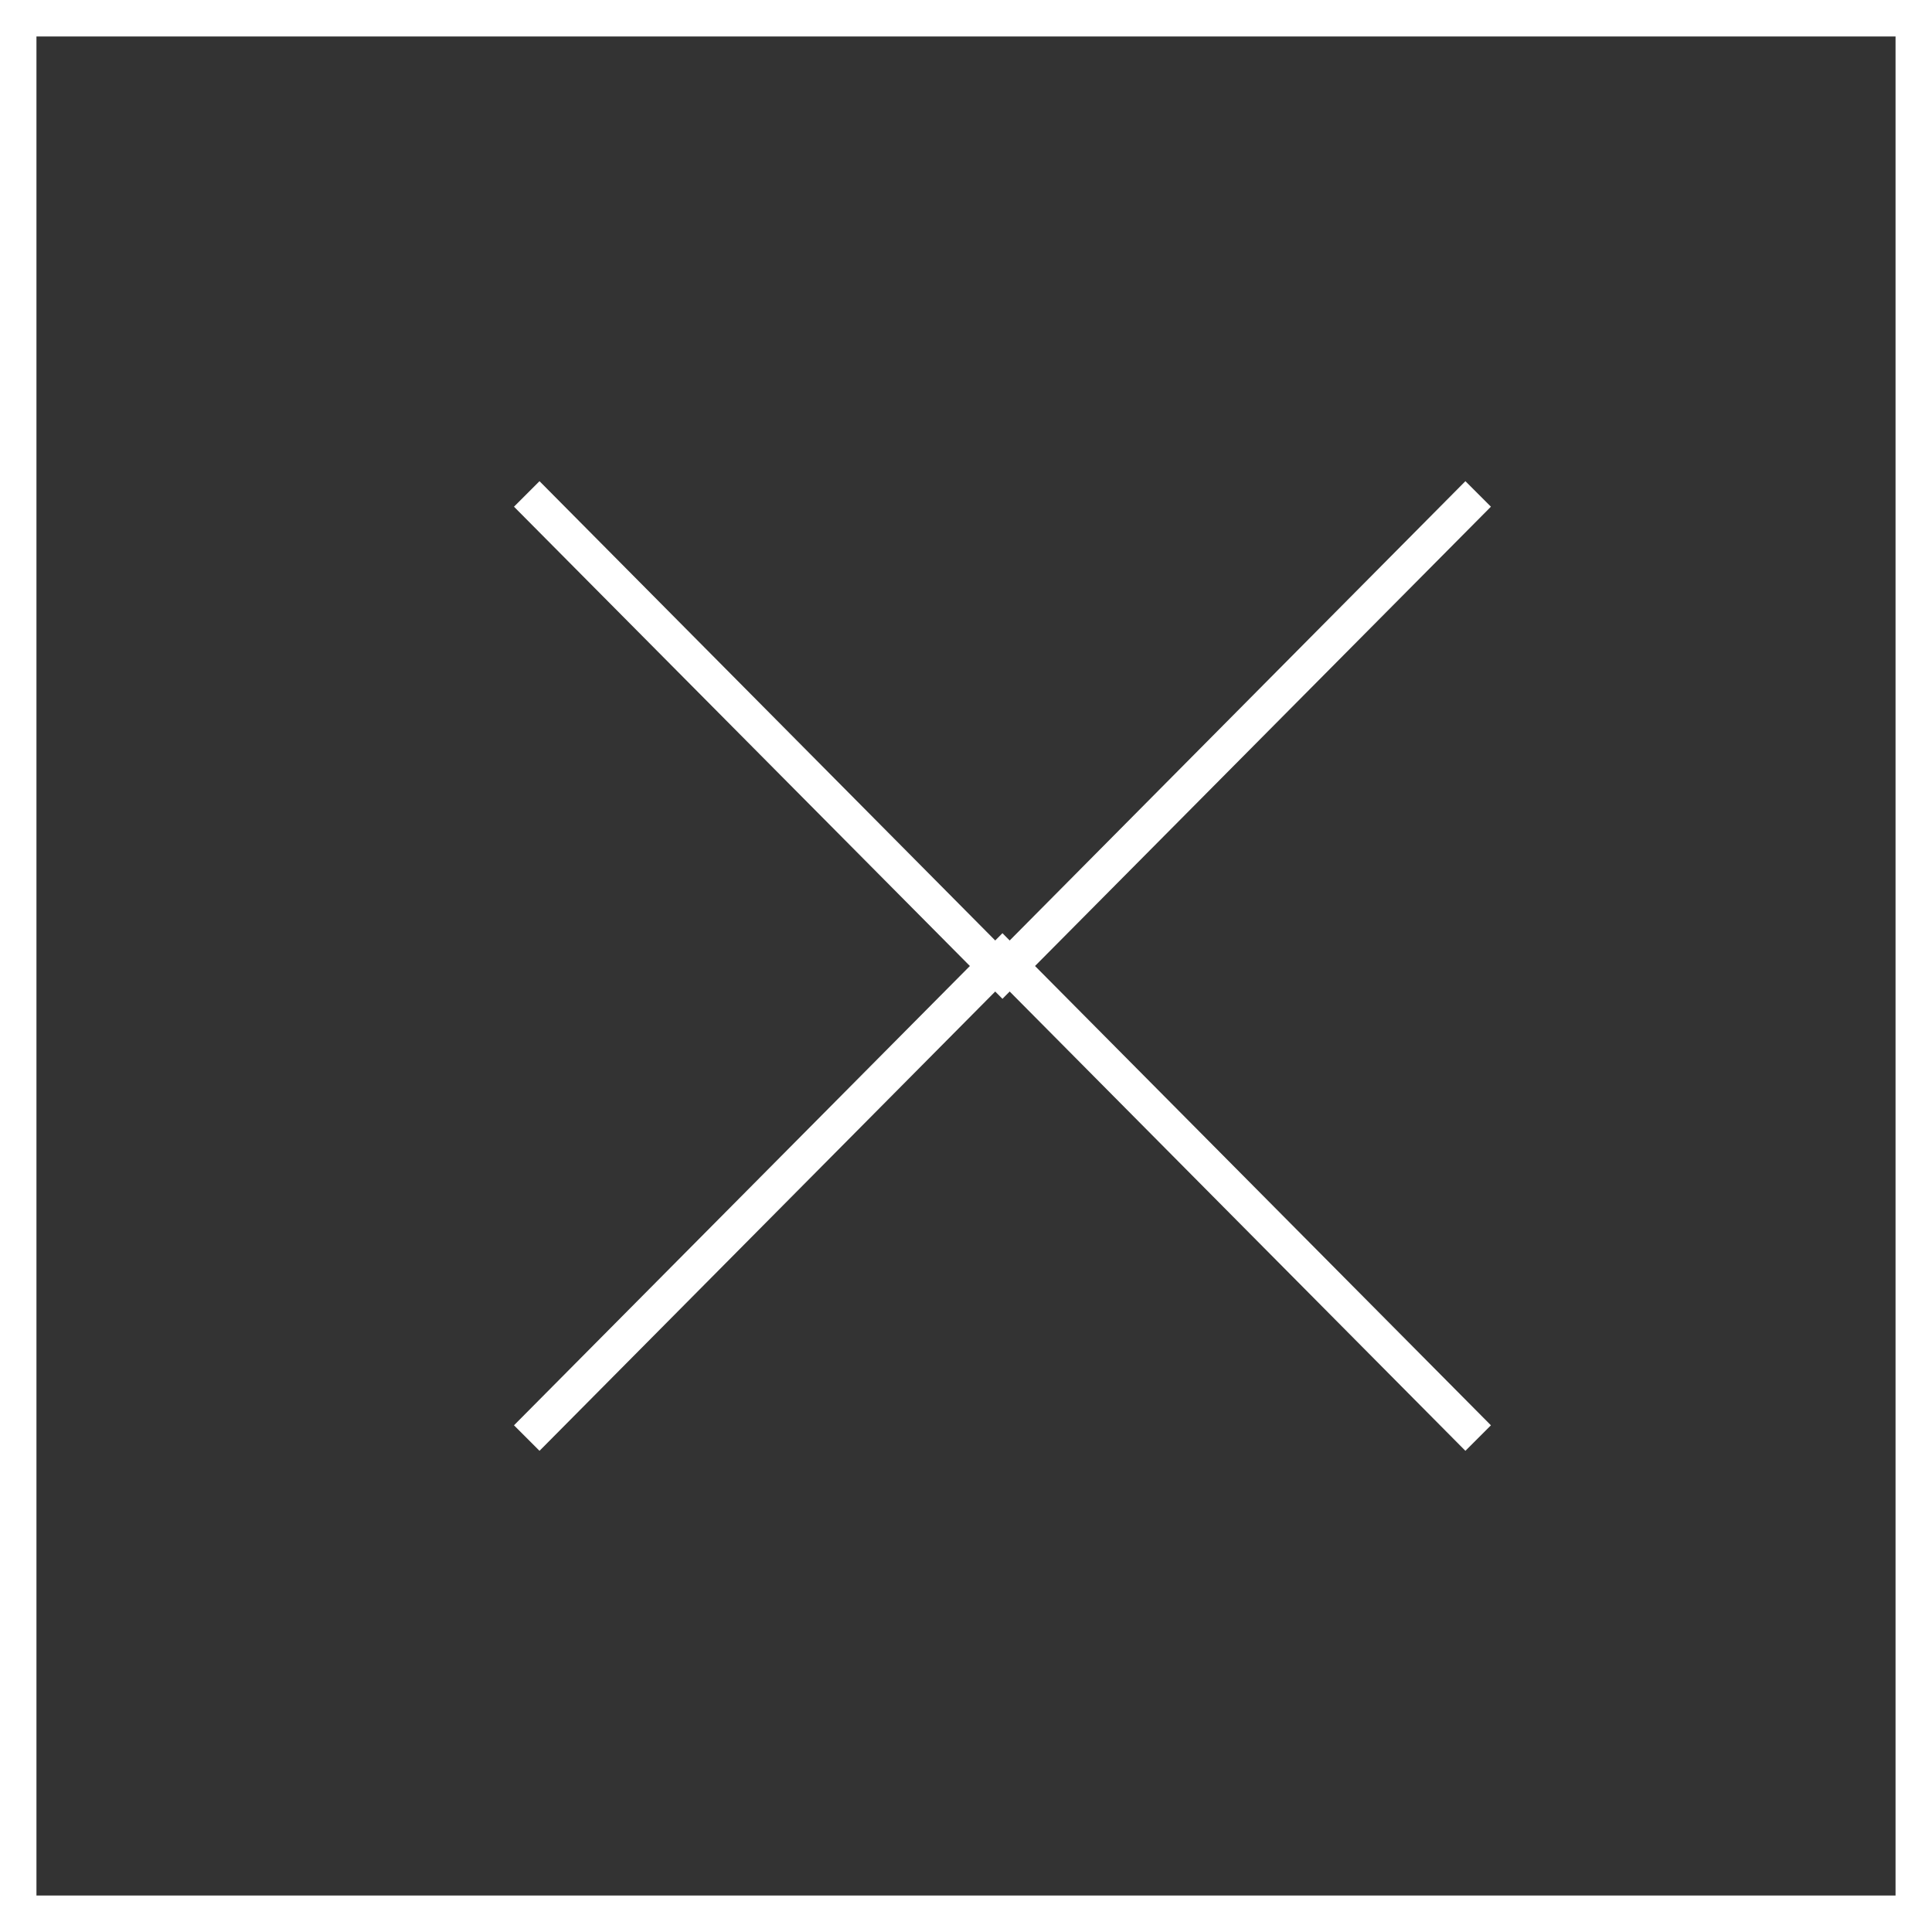 <?xml version="1.0" encoding="utf-8"?>
<!-- Generator: Adobe Illustrator 21.0.2, SVG Export Plug-In . SVG Version: 6.00 Build 0)  -->
<svg version="1.1" id="Layer_1" xmlns="http://www.w3.org/2000/svg" xmlns:xlink="http://www.w3.org/1999/xlink" x="0px" y="0px"
	 viewBox="0 0 53 53" style="enable-background:new 0 0 53 53;" xml:space="preserve">
<rect x="0" y="0" width="53" height="53" fill="#333333" stroke="none"/>
<style type="text/css">
	.st0{fill:#FFFFFF;}
</style>
<g>
	<g>
		<polygon class="st0" points="27.5,27.4 14.1,13.9 14.8,13.2 27.5,26 40.2,13.2 40.9,13.9 		"/>
		<polygon class="st0" points="40.2,39.8 27.5,27 14.8,39.8 14.1,39.1 27.5,25.6 40.9,39.1 		"/>
	</g>
	<path class="st0" d="M53,53H0V0h53V53z M1,52h51V1H1V52z"/>
</g>
</svg>
